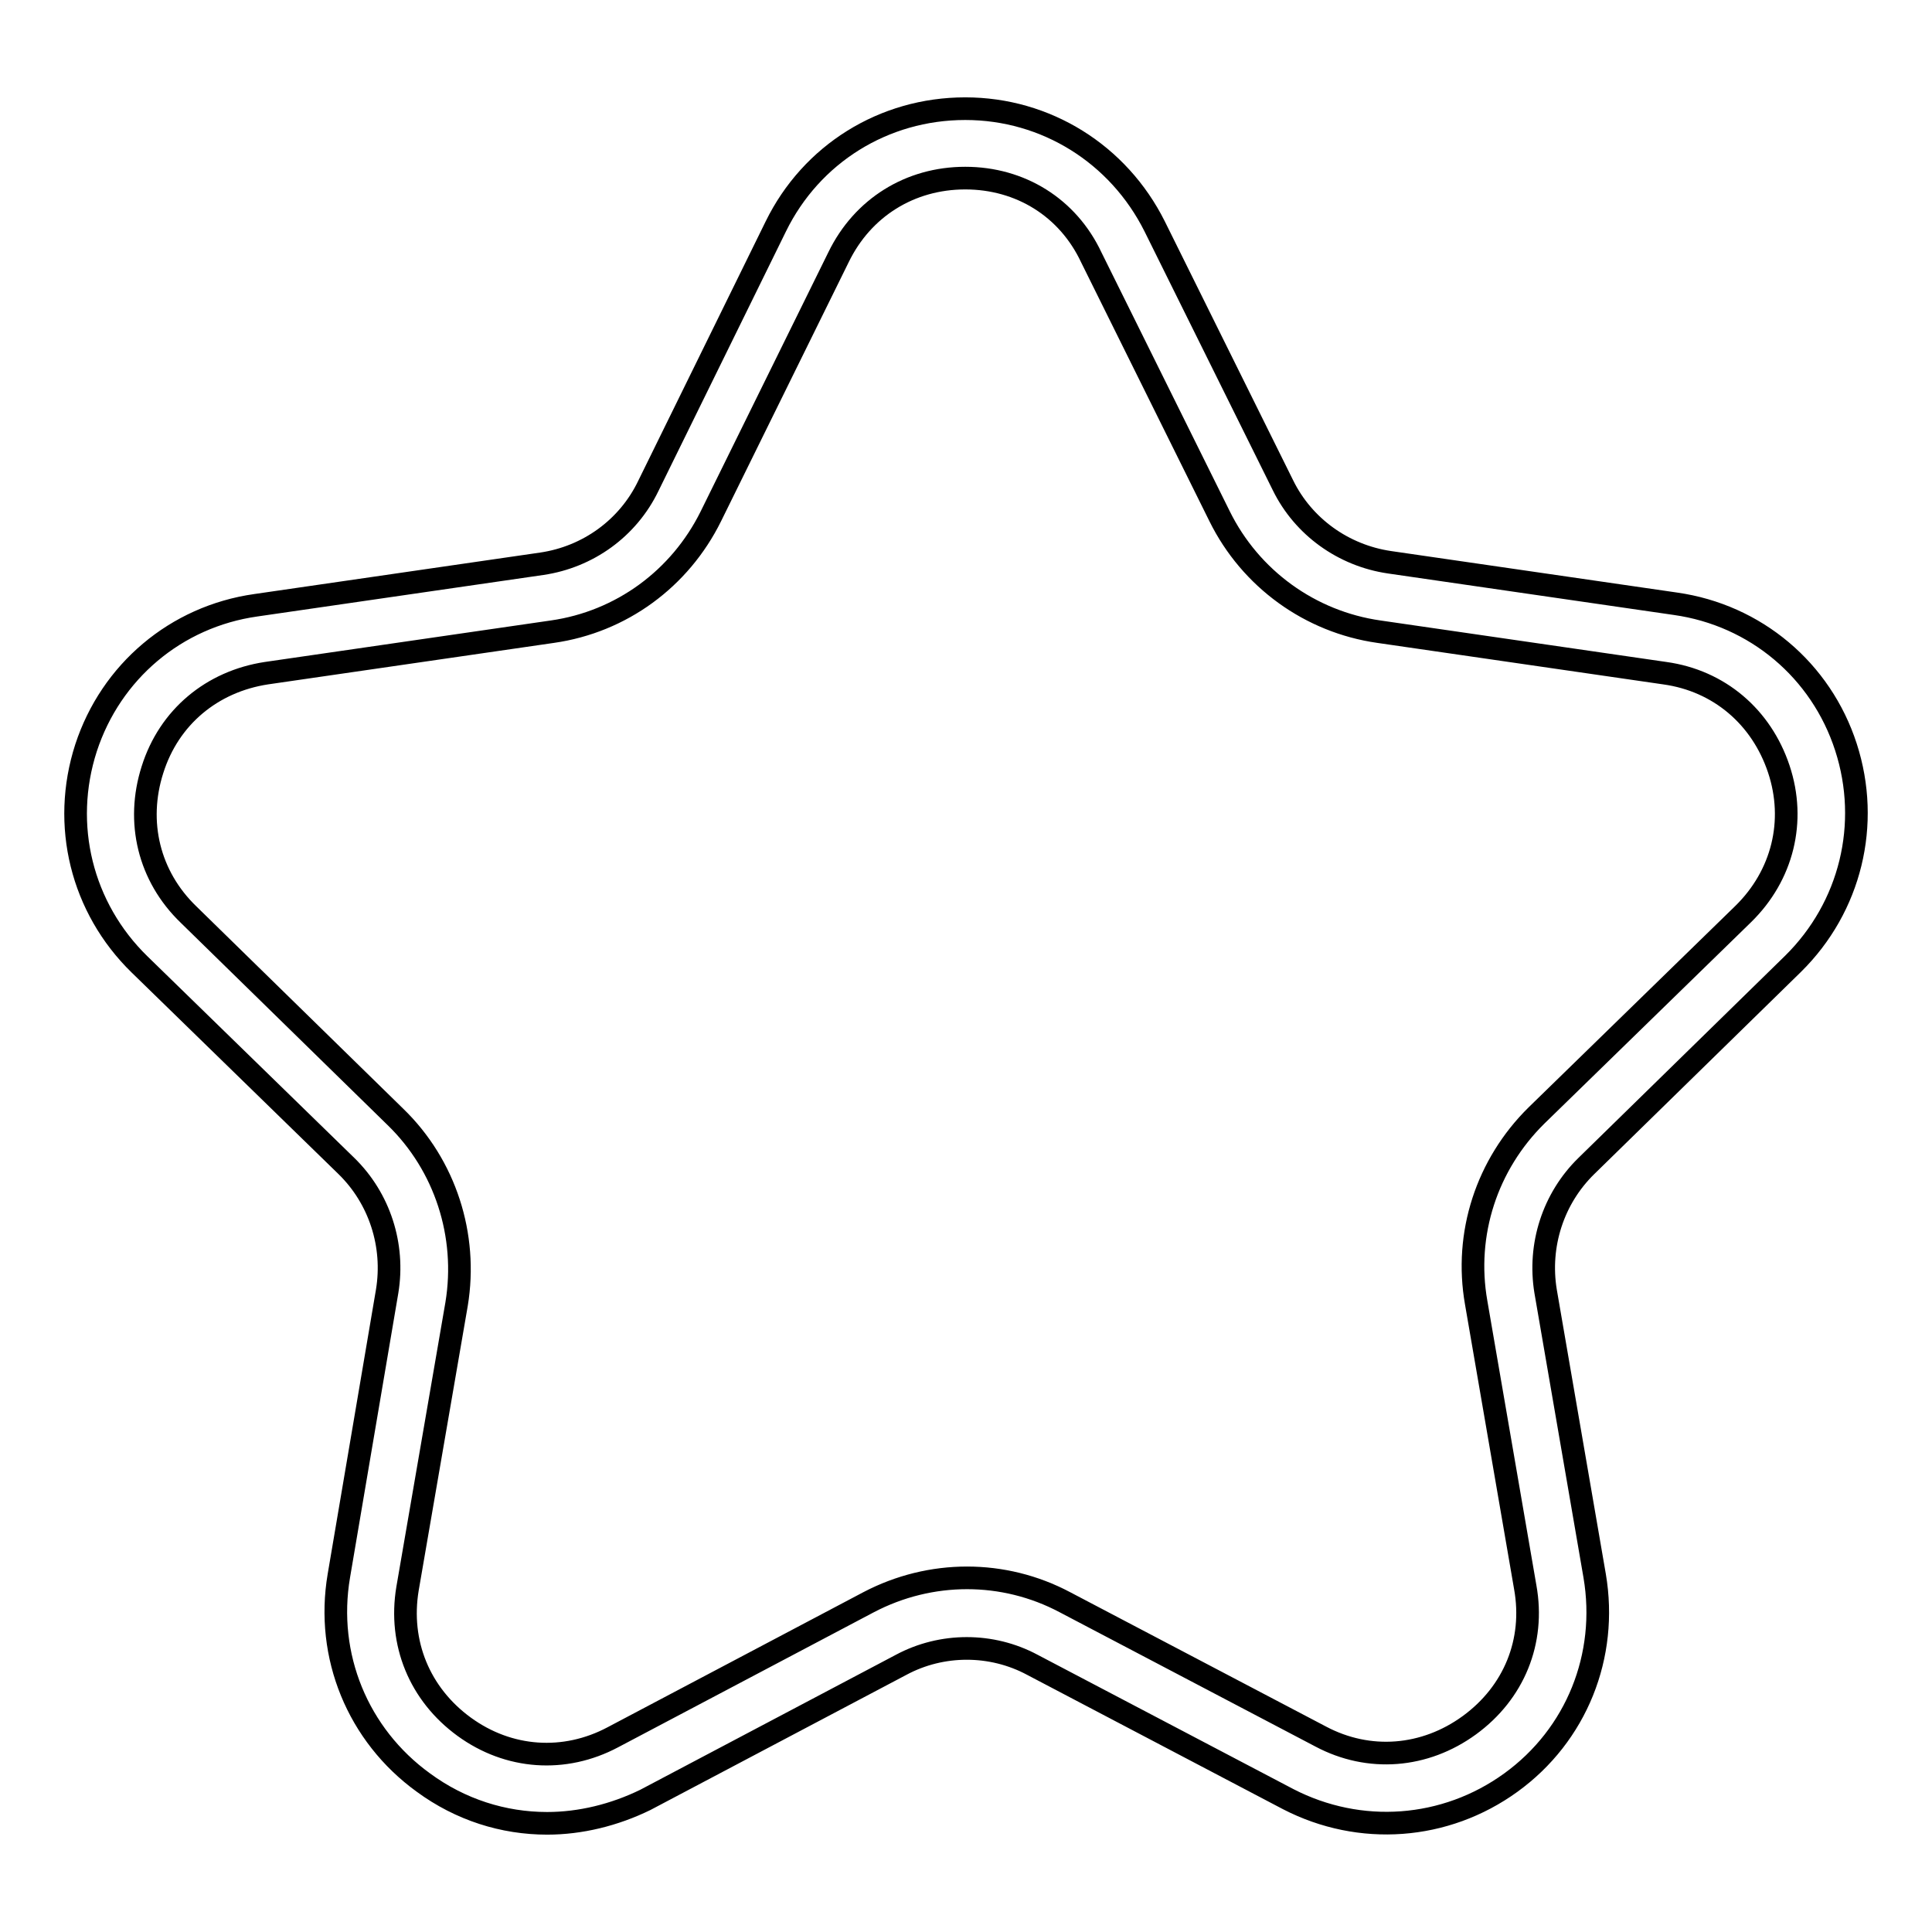 <?xml version="1.0" encoding="utf-8"?>
<!-- Svg Vector Icons : http://www.onlinewebfonts.com/icon -->
<!DOCTYPE svg PUBLIC "-//W3C//DTD SVG 1.1//EN" "http://www.w3.org/Graphics/SVG/1.1/DTD/svg11.dtd">
<svg version="1.1" xmlns="http://www.w3.org/2000/svg" xmlns:xlink="http://www.w3.org/1999/xlink" x="0px" y="0px" viewBox="0 0 256 256" enable-background="new 0 0 256 256" xml:space="preserve">
<g> <path stroke-width="3" fill-opacity="0" stroke="#000000"  d="M72.5,241.6c-5.8,0-11.5-1.8-16.4-5.4c-8.7-6.3-13-16.8-11.2-27.4l6.4-37.7c1-6.1-1-12.3-5.4-16.6 l-27.4-26.7c-7.7-7.5-10.4-18.5-7.1-28.7C14.7,89,23.3,81.7,33.9,80.2l37.9-5.5c6.1-0.9,11.4-4.7,14.1-10.3L102.8,30 c4.7-9.6,14.3-15.6,25.1-15.6c0,0,0,0,0,0c10.7,0,20.3,6,25.1,15.6l17,34.3c2.7,5.5,8,9.3,14.1,10.2l37.9,5.5 c10.6,1.5,19.3,8.8,22.6,19c3.3,10.2,0.6,21.2-7,28.7l-27.4,26.8c-4.4,4.3-6.4,10.5-5.4,16.6l6.5,37.7c1.8,10.6-2.4,21.1-11.1,27.4 c-8.7,6.3-20,7.1-29.5,2.2l-33.9-17.8c-5.4-2.9-12-2.9-17.4,0l-33.9,17.9C81.4,240.5,76.9,241.6,72.5,241.6z M127.9,23.6 L127.9,23.6c-7.3,0-13.6,3.9-16.8,10.5L94.2,68.4c-4.1,8.3-11.9,14-21,15.3l-37.9,5.5c-7.2,1.1-12.9,5.8-15.1,12.8 c-2.2,6.9-0.5,14.1,4.8,19.2L52.4,148c6.6,6.4,9.6,15.7,8.1,24.8L54,210.5c-1.2,7.2,1.6,14,7.5,18.3c5.9,4.3,13.3,4.8,19.7,1.4 l33.9-17.9c8.2-4.3,17.9-4.3,26,0l33.9,17.8c6.4,3.4,13.8,2.8,19.7-1.5c5.9-4.3,8.7-11.1,7.4-18.3l-6.5-37.7 c-1.6-9.1,1.4-18.3,8-24.8l27.4-26.7c5.2-5.1,7-12.3,4.7-19.2c-2.3-6.9-7.9-11.7-15.1-12.7l-37.9-5.5c-9.1-1.3-17-7-21.1-15.3 l-17-34.3C141.5,27.5,135.2,23.6,127.9,23.6z"/></g>
</svg>